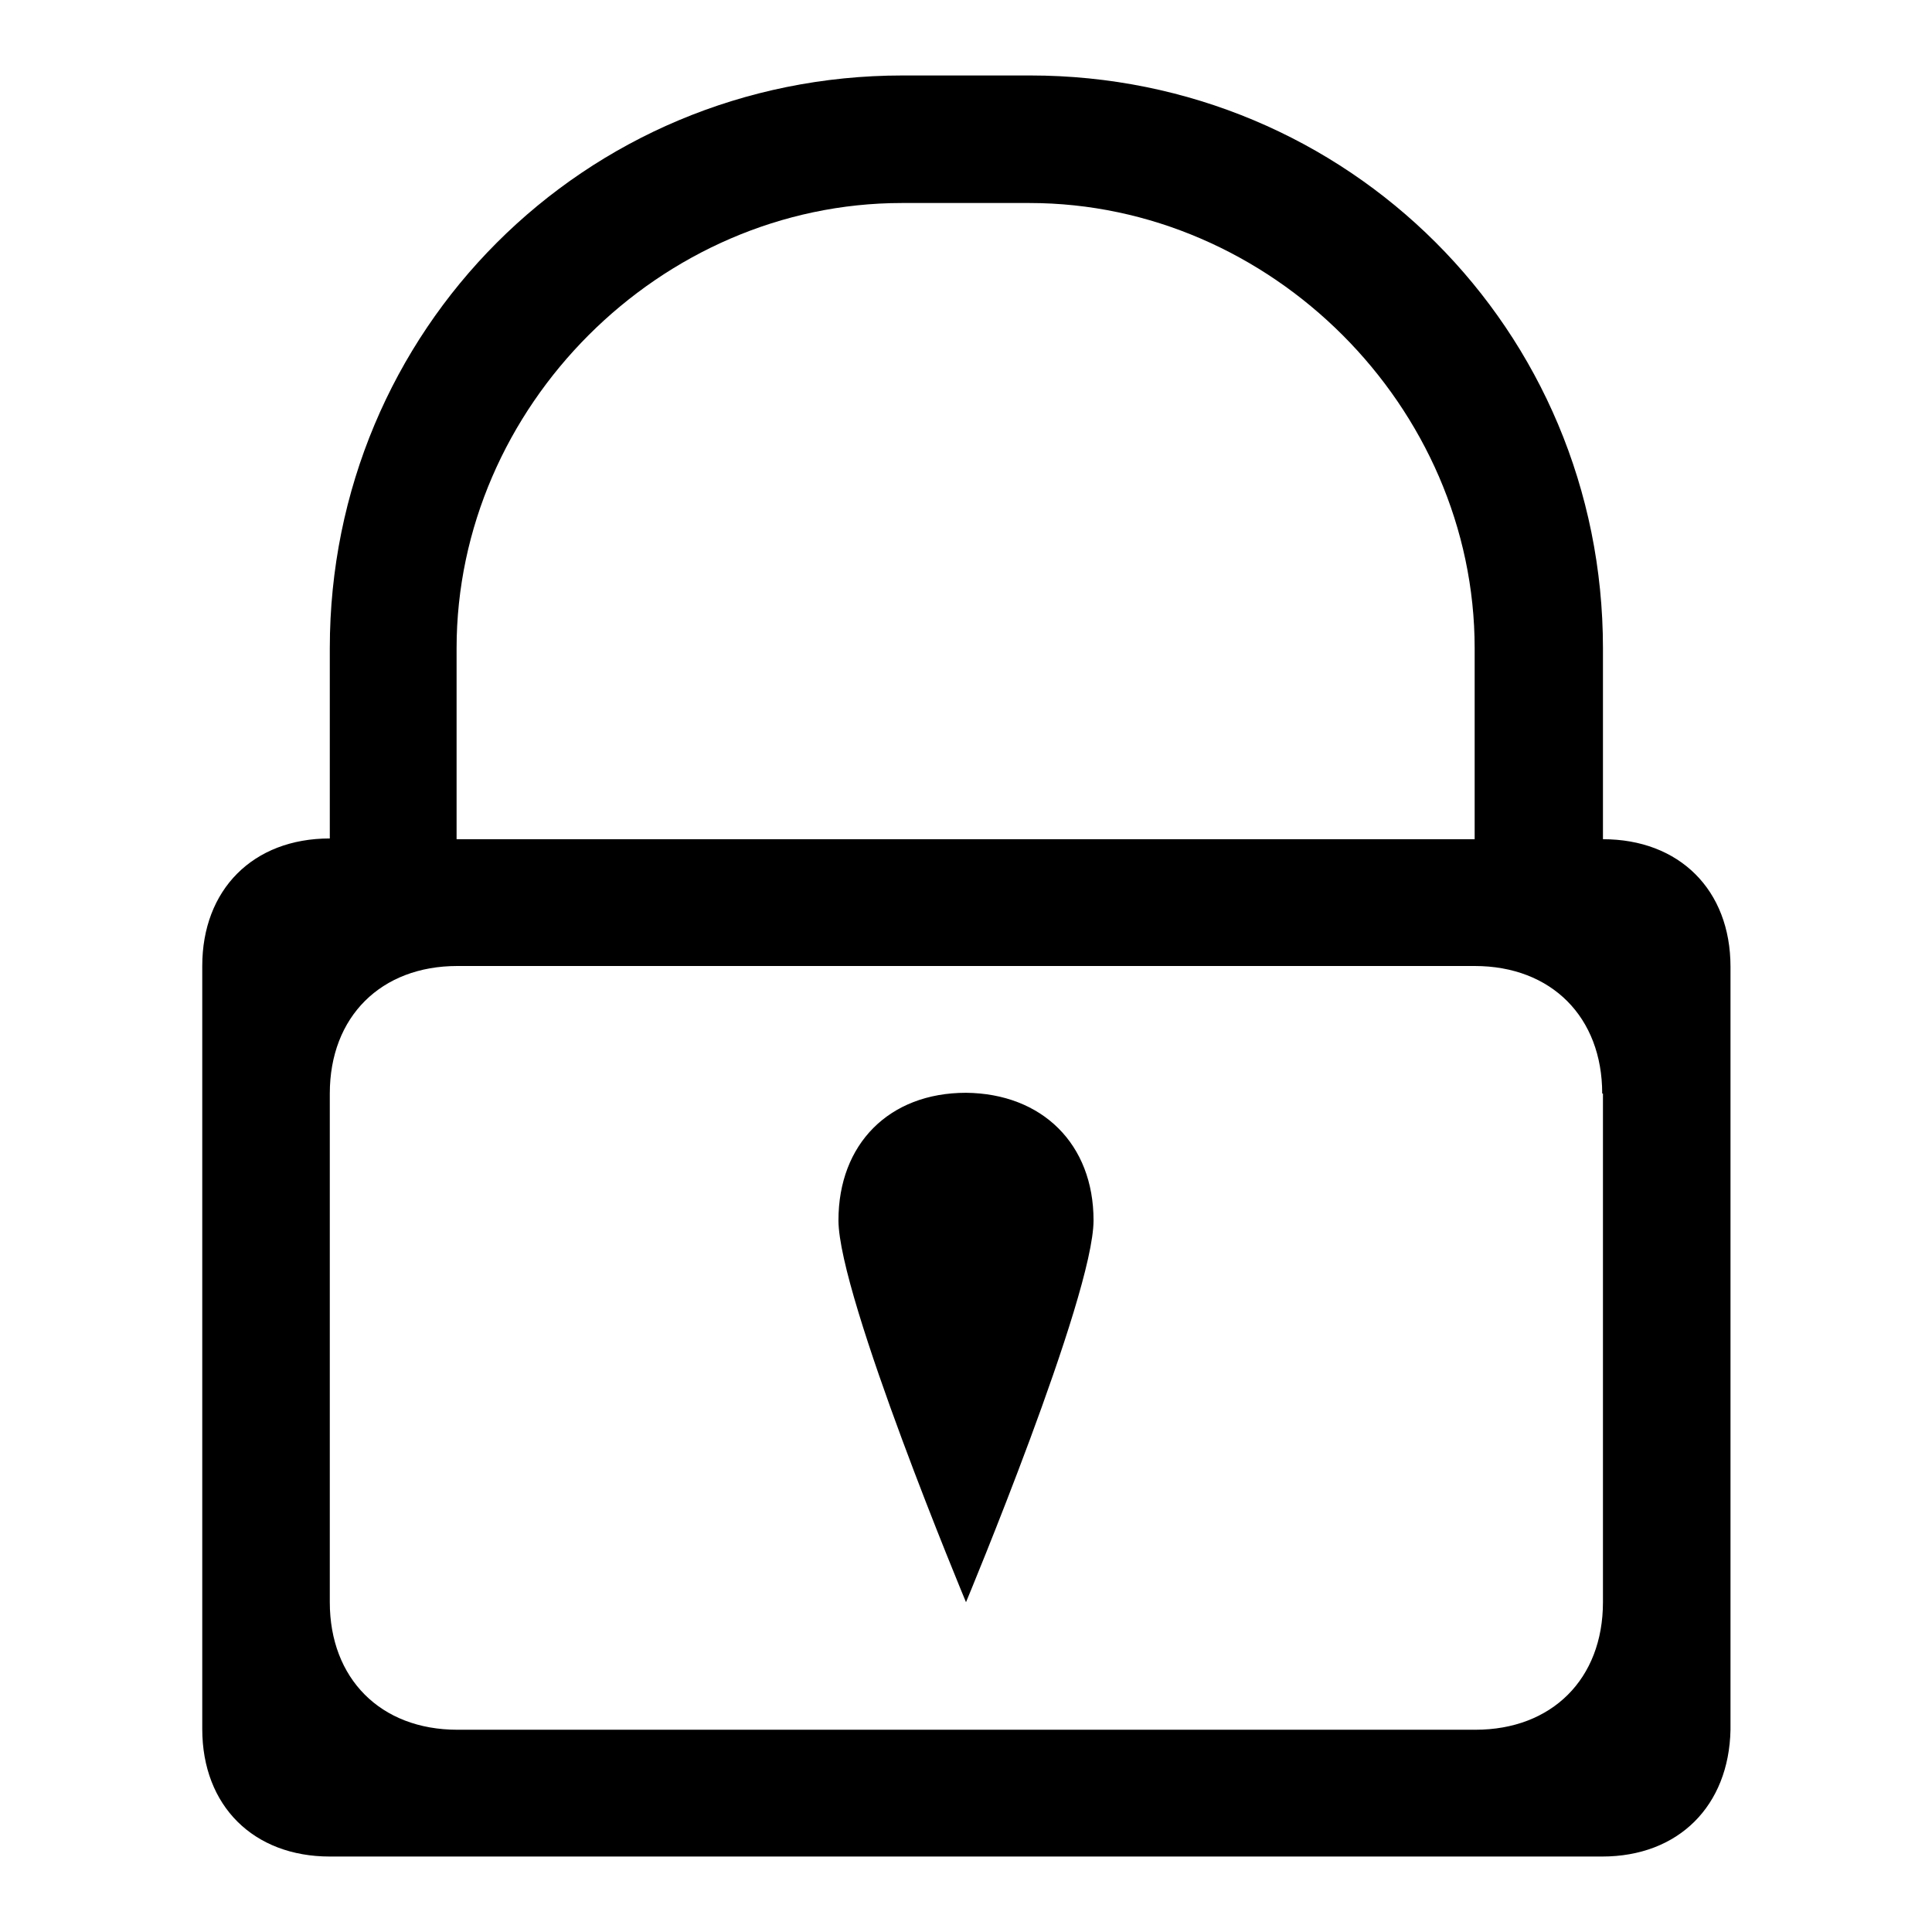 <?xml version="1.0" encoding="utf-8"?>
<!-- Svg Vector Icons : http://www.onlinewebfonts.com/icon -->
<!DOCTYPE svg PUBLIC "-//W3C//DTD SVG 1.1//EN" "http://www.w3.org/Graphics/SVG/1.1/DTD/svg11.dtd">
<svg version="1.1" xmlns="http://www.w3.org/2000/svg" xmlns:xlink="http://www.w3.org/1999/xlink" x="0px" y="0px" viewBox="0 0 256 256" enable-background="new 0 0 256 256" xml:space="preserve">
<g><g><path fill="#000000" d="M212.3,246H43.7c-10.1,0-16.9-6.7-16.9-16.9V128c0-10.1,6.7-16.9,16.9-16.9V85.9c0-42.1,33.7-75.9,75.9-75.9h16.9c42.1,0,75.9,33.7,75.9,75.9v25.3c10.1,0,16.9,6.7,16.9,16.9v101.1C229.1,239.3,222.4,246,212.3,246z M195.4,85.9c0-32-27-59-59-59h-16.9c-32,0-59,27-59,59v25.3h134.9V85.9z M212.3,144.9c0-10.1-6.7-16.9-16.9-16.9H60.6c-10.1,0-16.9,6.7-16.9,16.9v67.4c0,10.1,6.7,16.9,16.9,16.9h134.9c10.1,0,16.9-6.7,16.9-16.9V144.9z"/><path fill="#000000" d="M144.9,161.7c0,10.1-16.9,50.6-16.9,50.6s-16.9-40.5-16.9-50.6c0-10.1,6.7-16.9,16.9-16.9C138.1,144.9,144.9,151.6,144.9,161.7z"/></g></g>
</svg>